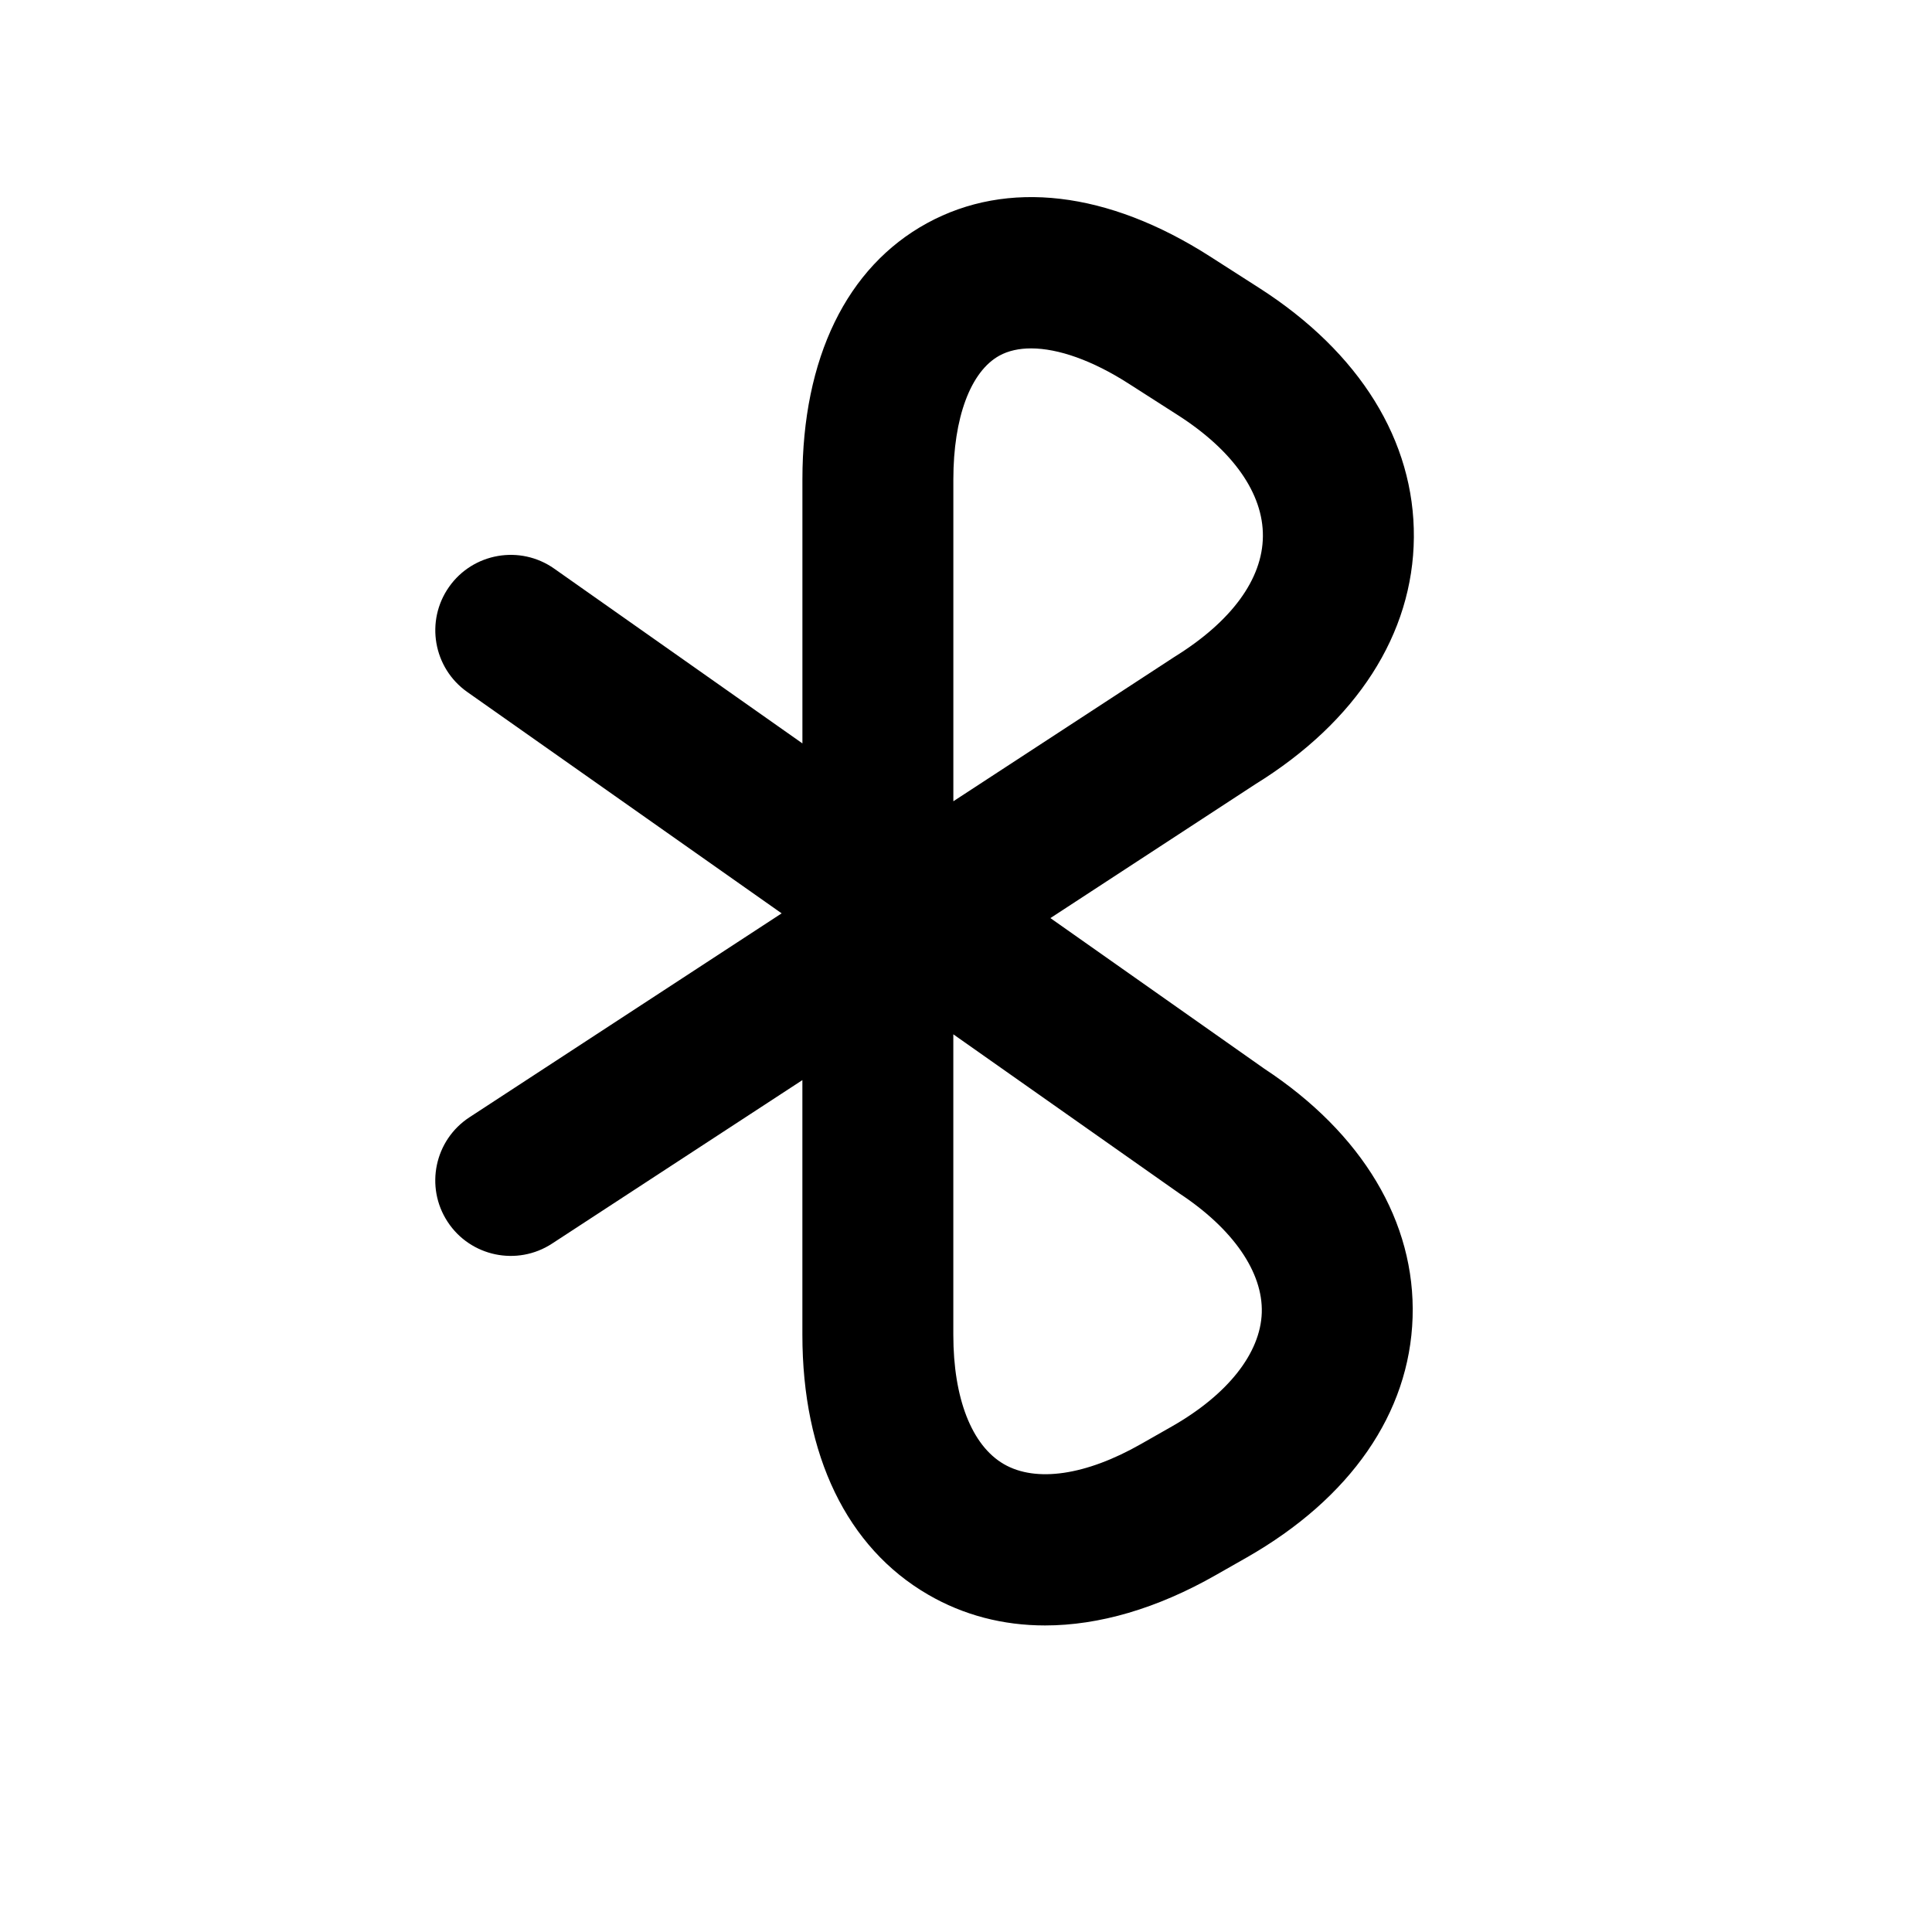 <?xml version="1.0" encoding="iso-8859-1"?>
<!-- Generator: Adobe Illustrator 17.1.0, SVG Export Plug-In . SVG Version: 6.00 Build 0)  -->
<!DOCTYPE svg PUBLIC "-//W3C//DTD SVG 1.1//EN" "http://www.w3.org/Graphics/SVG/1.1/DTD/svg11.dtd">
<svg version="1.1" id="Capa_1" xmlns="http://www.w3.org/2000/svg" xmlns:xlink="http://www.w3.org/1999/xlink" x="0px" y="0px"
	 viewBox="0 0 64 64" style="enable-background:new 0 0 64 64;" xml:space="preserve">
<path d="M46.836,17.802c0.025-3.196-1.794-6.13-5.122-8.262l-1.631-1.045c-3.384-2.166-6.713-2.556-9.374-1.102
	c-2.662,1.456-4.128,4.471-4.128,8.488v8.745l-8.222-5.789c-1.127-0.794-2.688-0.525-3.483,0.604
	c-0.795,1.129-0.524,2.688,0.604,3.483l10.413,7.332l-10.341,6.755c-1.156,0.755-1.481,2.304-0.726,3.46
	c0.755,1.156,2.305,1.48,3.46,0.726l8.294-5.417v8.438c0,3.99,1.478,7.046,4.161,8.604c1.176,0.684,2.486,1.023,3.879,1.023
	c1.786,0,3.708-0.559,5.654-1.668l1.023-0.582c3.443-1.963,5.396-4.786,5.497-7.95c0.101-3.165-1.666-6.107-4.913-8.243
	l-7.085-4.989l6.786-4.433C44.945,23.902,46.81,20.998,46.836,17.802z M39.069,39.534c1.777,1.171,2.772,2.61,2.729,3.951
	c-0.043,1.34-1.128,2.713-2.975,3.766l-1.023,0.582c-1.825,1.041-3.482,1.285-4.547,0.667c-1.064-0.617-1.673-2.178-1.673-4.281
	v-9.956L39.069,39.534z M38.902,21.762l-7.321,4.781V15.882c0-2.045,0.571-3.578,1.527-4.102c0.294-0.161,0.648-0.239,1.048-0.239
	c0.902,0,2.036,0.4,3.229,1.165l1.632,1.045c1.829,1.171,2.83,2.596,2.818,4.012C41.825,19.178,40.802,20.586,38.902,21.762z"/>
</svg>
